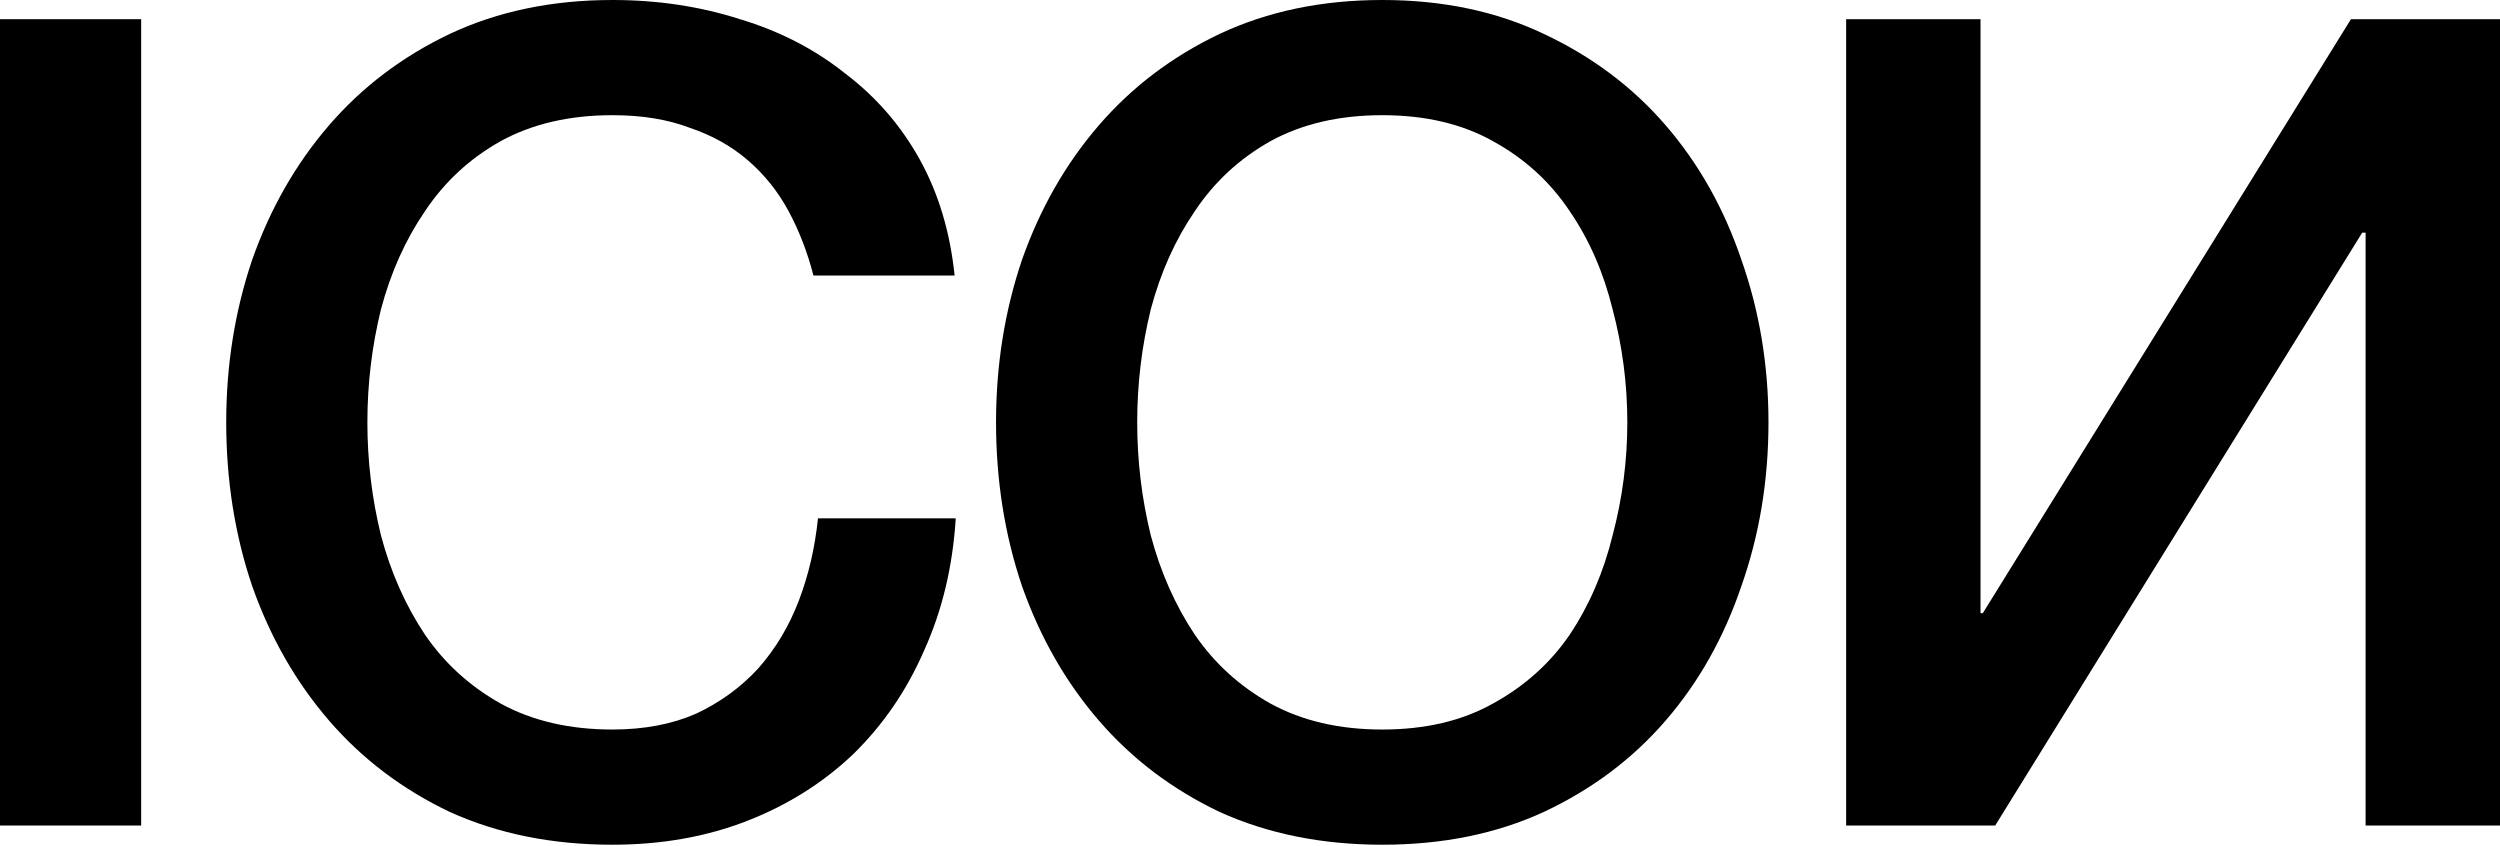 <svg width="907" height="307" viewBox="0 0 907 307" fill="none" xmlns="http://www.w3.org/2000/svg">
<path d="M907 6.965H852.918L719.353 222.472H718.534V6.965H669.778V299.498H723.86L857.015 84.4H858.245V299.498H907V6.965Z" fill="black"/>
<path d="M501.484 41.79C485.915 41.79 472.394 44.931 460.923 51.214C449.724 57.496 440.574 65.963 433.472 76.616C426.37 86.995 421.044 98.876 417.493 112.26C414.216 125.644 412.577 139.301 412.577 153.231C412.577 167.161 414.216 180.818 417.493 194.202C421.044 207.586 426.37 219.604 433.472 230.257C440.574 240.636 449.724 248.967 460.923 255.249C472.394 261.531 485.915 264.672 501.484 264.672C517.053 264.672 530.437 261.531 541.635 255.249C553.107 248.967 562.394 240.636 569.495 230.257C576.597 219.604 581.787 207.586 585.064 194.202C588.615 180.818 590.391 167.161 590.391 153.231C590.391 139.301 588.615 125.644 585.064 112.26C581.787 98.876 576.597 86.995 569.495 76.616C562.394 65.963 553.107 57.496 541.635 51.214C530.437 44.931 517.053 41.79 501.484 41.79ZM501.484 0C523.335 0 542.864 4.097 560.072 12.291C577.553 20.485 592.303 31.548 604.321 45.478C616.339 59.408 625.489 75.66 631.771 94.233C638.327 112.807 641.604 132.473 641.604 153.231C641.604 174.263 638.327 194.066 631.771 212.639C625.489 231.212 616.339 247.464 604.321 261.394C592.303 275.325 577.553 286.387 560.072 294.581C542.864 302.502 523.335 306.462 501.484 306.462C479.633 306.462 459.967 302.502 442.486 294.581C425.278 286.387 410.665 275.325 398.647 261.394C386.629 247.464 377.342 231.212 370.787 212.639C364.504 194.066 361.363 174.263 361.363 153.231C361.363 132.473 364.504 112.807 370.787 94.233C377.342 75.66 386.629 59.408 398.647 45.478C410.665 31.548 425.278 20.485 442.486 12.291C459.967 4.097 479.633 0 501.484 0Z" fill="black"/>
<path d="M295.121 99.969C292.936 91.502 289.931 83.717 286.107 76.616C282.283 69.514 277.367 63.368 271.358 58.179C265.349 52.989 258.247 49.029 250.053 46.297C242.132 43.293 232.845 41.79 222.193 41.79C206.624 41.79 193.103 44.931 181.632 51.214C170.433 57.496 161.283 65.963 154.181 76.616C147.079 86.995 141.753 98.876 138.202 112.26C134.925 125.644 133.286 139.301 133.286 153.231C133.286 167.161 134.925 180.818 138.202 194.202C141.753 207.586 147.079 219.604 154.181 230.257C161.283 240.636 170.433 248.967 181.632 255.249C193.103 261.531 206.624 264.672 222.193 264.672C233.665 264.672 243.771 262.76 252.511 258.936C261.252 254.839 268.763 249.376 275.045 242.548C281.327 235.446 286.244 227.252 289.795 217.965C293.346 208.679 295.667 198.709 296.76 188.056H346.744C345.652 205.537 341.828 221.516 335.273 235.992C328.99 250.469 320.386 263.033 309.461 273.686C298.535 284.065 285.698 292.123 270.948 297.859C256.199 303.594 239.947 306.462 222.193 306.462C200.342 306.462 180.676 302.502 163.195 294.581C145.987 286.387 131.374 275.325 119.356 261.394C107.338 247.464 98.051 231.212 91.496 212.639C85.213 194.066 82.072 174.263 82.072 153.231C82.072 132.473 85.213 112.807 91.496 94.233C98.051 75.66 107.338 59.408 119.356 45.478C131.374 31.548 145.987 20.485 163.195 12.291C180.676 4.097 200.342 0 222.193 0C238.581 0 254.014 2.322 268.49 6.965C282.966 11.335 295.667 17.891 306.593 26.631C317.792 35.098 326.805 45.478 333.634 57.769C340.462 70.06 344.696 84.127 346.335 99.969H295.121Z" fill="black"/>
<path d="M0 6.965H51.214V299.498H0V6.965Z" fill="black"/>
</svg>
